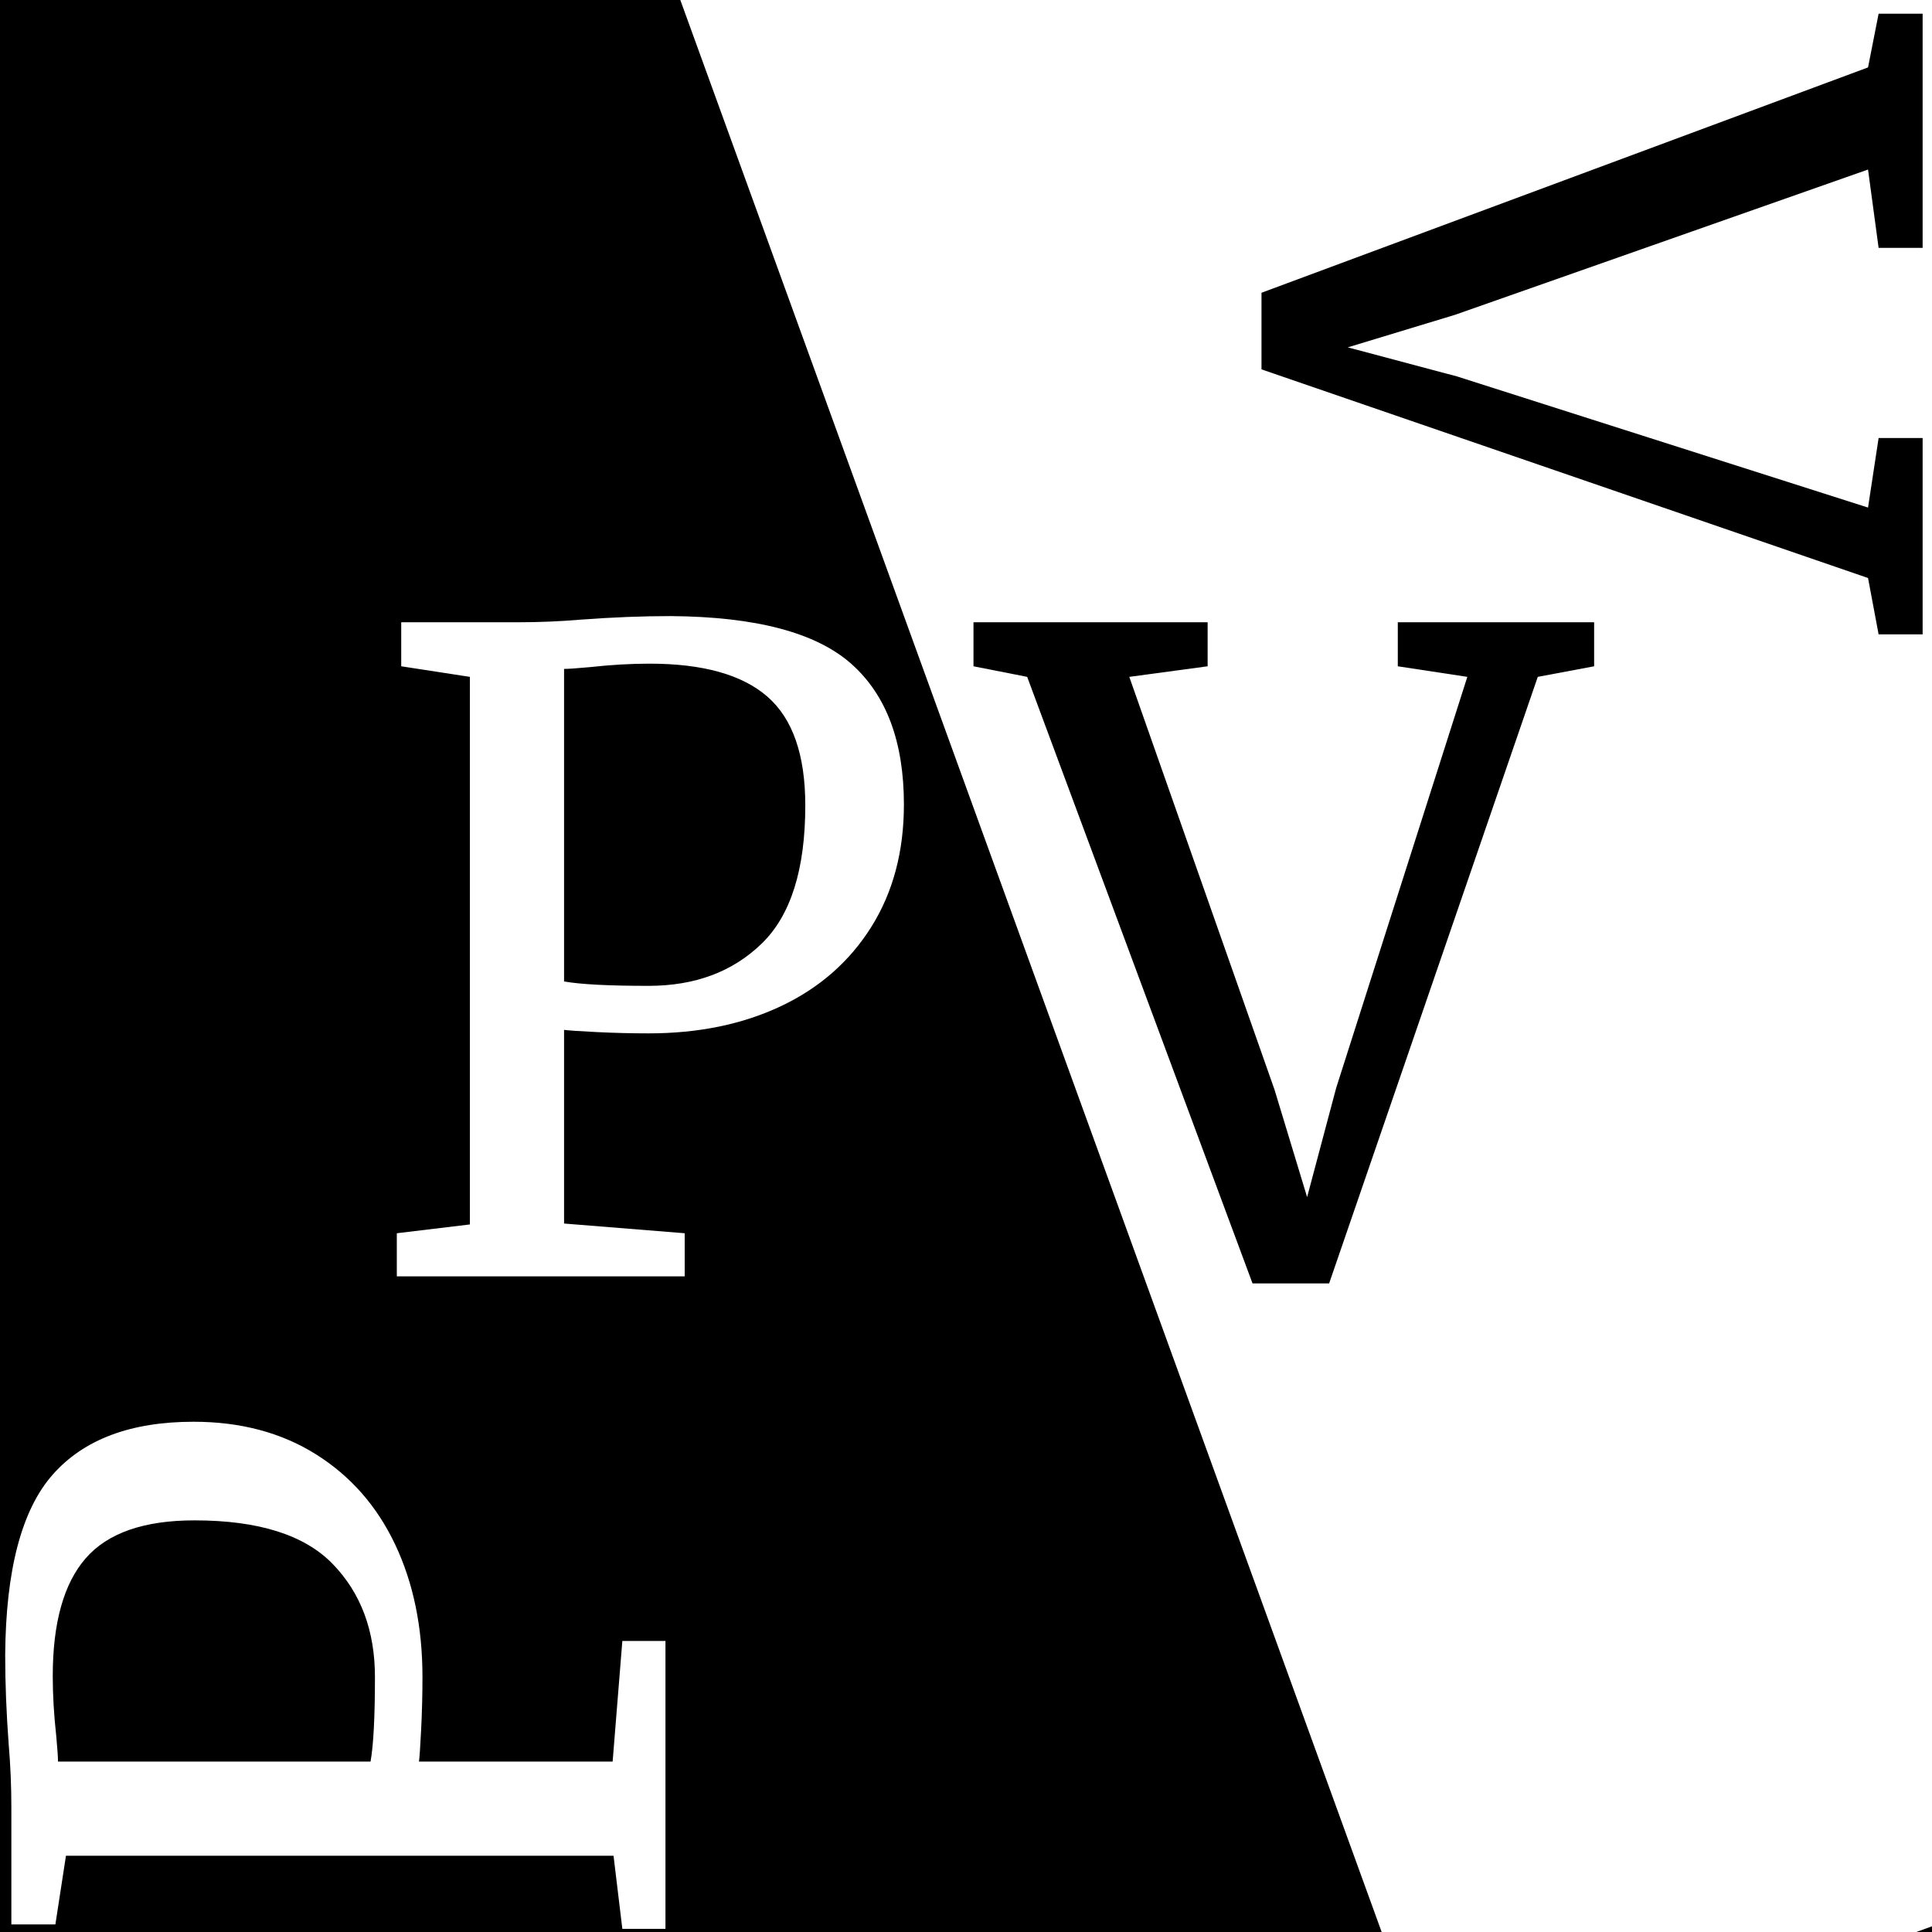 <svg xmlns="http://www.w3.org/2000/svg" xmlns:xlink="http://www.w3.org/1999/xlink" width="1024" zoomAndPan="magnify" viewBox="0 0 768 768" height="1024" preserveAspectRatio="xMidYMid meet" version="1.0"><defs><g/><clipPath id="4ad54b6a5c"><path d="M 268 0 L 768 0 L 768 768 L 268 768 Z M 268 0 " clip-rule="nonzero"/></clipPath><clipPath id="a450d02916"><path d="M 268.762 -4.605 L 742.031 -176.41 L 1047.387 664.754 L 574.117 836.559 Z M 268.762 -4.605 " clip-rule="nonzero"/></clipPath><clipPath id="1c11165a08"><path d="M 268.762 -4.605 L 742.031 -176.41 L 1047.246 664.363 L 573.977 836.168 Z M 268.762 -4.605 " clip-rule="nonzero"/></clipPath></defs><rect x="-76.8" width="921.6" fill="#ffffff" y="-76.8" height="921.6" fill-opacity="1"/><rect x="-76.8" width="921.6" fill="#000000" y="-76.8" height="921.6" fill-opacity="1"/><g clip-path="url(#4ad54b6a5c)"><g clip-path="url(#a450d02916)"><g clip-path="url(#1c11165a08)"><path fill="#ffffff" d="M 268.762 -4.605 L 742.031 -176.41 L 1047.387 664.754 L 574.117 836.559 Z M 268.762 -4.605 " fill-opacity="1" fill-rule="nonzero"/></g></g></g><g fill="#ffffff" fill-opacity="1"><g transform="translate(140.944, 507.375)"><g><path d="M 45.844 -238.312 L 18.547 -242.516 L 18.547 -260.016 L 65.094 -260.016 C 73.488 -260.016 81.77 -260.363 89.938 -261.062 C 102.531 -262 114.43 -262.469 125.641 -262.469 C 159.461 -262.227 183.375 -255.926 197.375 -243.562 C 211.375 -231.195 218.375 -212.535 218.375 -187.578 C 218.375 -168.91 214.055 -152.691 205.422 -138.922 C 196.785 -125.16 184.828 -114.664 169.547 -107.438 C 154.266 -100.207 136.711 -96.594 116.891 -96.594 C 110.117 -96.594 103.234 -96.766 96.234 -97.109 C 89.234 -97.461 84.914 -97.754 83.281 -97.984 L 83.281 -21 L 131.234 -17.141 L 131.234 0 L 16.797 0 L 16.797 -17.141 L 45.844 -20.641 Z M 83.281 -117.234 C 89.82 -116.066 101.023 -115.484 116.891 -115.484 C 135.316 -115.484 150.301 -121.082 161.844 -132.281 C 173.395 -143.477 179.172 -161.789 179.172 -187.219 C 179.172 -207.289 174.156 -221.695 164.125 -230.438 C 154.094 -239.188 138.461 -243.562 117.234 -243.562 C 109.766 -243.562 101.832 -243.098 93.438 -242.172 C 88.301 -241.703 84.914 -241.469 83.281 -241.469 Z M 83.281 -117.234 "/></g></g></g><g fill="#000000" fill-opacity="1"><g transform="translate(392.569, 507.375)"><g><path d="M -5.594 -260.016 L 87.484 -260.016 L 87.484 -242.516 L 56.344 -238.312 L 114.078 -74.188 L 127.031 -31.5 L 138.578 -74.891 L 190.719 -238.312 L 163.078 -242.516 L 163.078 -260.016 L 241.125 -260.016 L 241.125 -242.516 L 218.719 -238.312 L 135.781 2.797 L 105.328 2.797 L 15.75 -238.312 L -5.594 -242.516 Z M -5.594 -260.016 "/></g></g></g><g fill="#ffffff" fill-opacity="1"><g transform="translate(264.531, 783.541)"><g><path d="M -238.312 -45.844 L -242.516 -18.547 L -260.016 -18.547 L -260.016 -65.094 C -260.016 -73.488 -260.363 -81.77 -261.062 -89.938 C -262 -102.531 -262.469 -114.43 -262.469 -125.641 C -262.227 -159.461 -255.926 -183.375 -243.562 -197.375 C -231.195 -211.375 -212.535 -218.375 -187.578 -218.375 C -168.91 -218.375 -152.691 -214.055 -138.922 -205.422 C -125.16 -196.785 -114.664 -184.828 -107.438 -169.547 C -100.207 -154.266 -96.594 -136.711 -96.594 -116.891 C -96.594 -110.117 -96.766 -103.234 -97.109 -96.234 C -97.461 -89.234 -97.754 -84.914 -97.984 -83.281 L -21 -83.281 L -17.141 -131.234 L 0 -131.234 L 0 -16.797 L -17.141 -16.797 L -20.641 -45.844 Z M -117.234 -83.281 C -116.066 -89.82 -115.484 -101.023 -115.484 -116.891 C -115.484 -135.316 -121.082 -150.301 -132.281 -161.844 C -143.477 -173.395 -161.789 -179.172 -187.219 -179.172 C -207.289 -179.172 -221.695 -174.156 -230.438 -164.125 C -239.188 -154.094 -243.562 -138.461 -243.562 -117.234 C -243.562 -109.766 -243.098 -101.832 -242.172 -93.438 C -241.703 -88.301 -241.469 -84.914 -241.469 -83.281 Z M -117.234 -83.281 "/></g></g></g><g fill="#000000" fill-opacity="1"><g transform="translate(504.26, 11.048)"><g><path d="M 260.016 -5.594 L 260.016 87.484 L 242.516 87.484 L 238.312 56.344 L 74.188 114.078 L 31.5 127.031 L 74.891 138.578 L 238.312 190.719 L 242.516 163.078 L 260.016 163.078 L 260.016 241.125 L 242.516 241.125 L 238.312 218.719 L -2.797 135.781 L -2.797 105.328 L 238.312 15.75 L 242.516 -5.594 Z M 260.016 -5.594 "/></g></g></g></svg>
